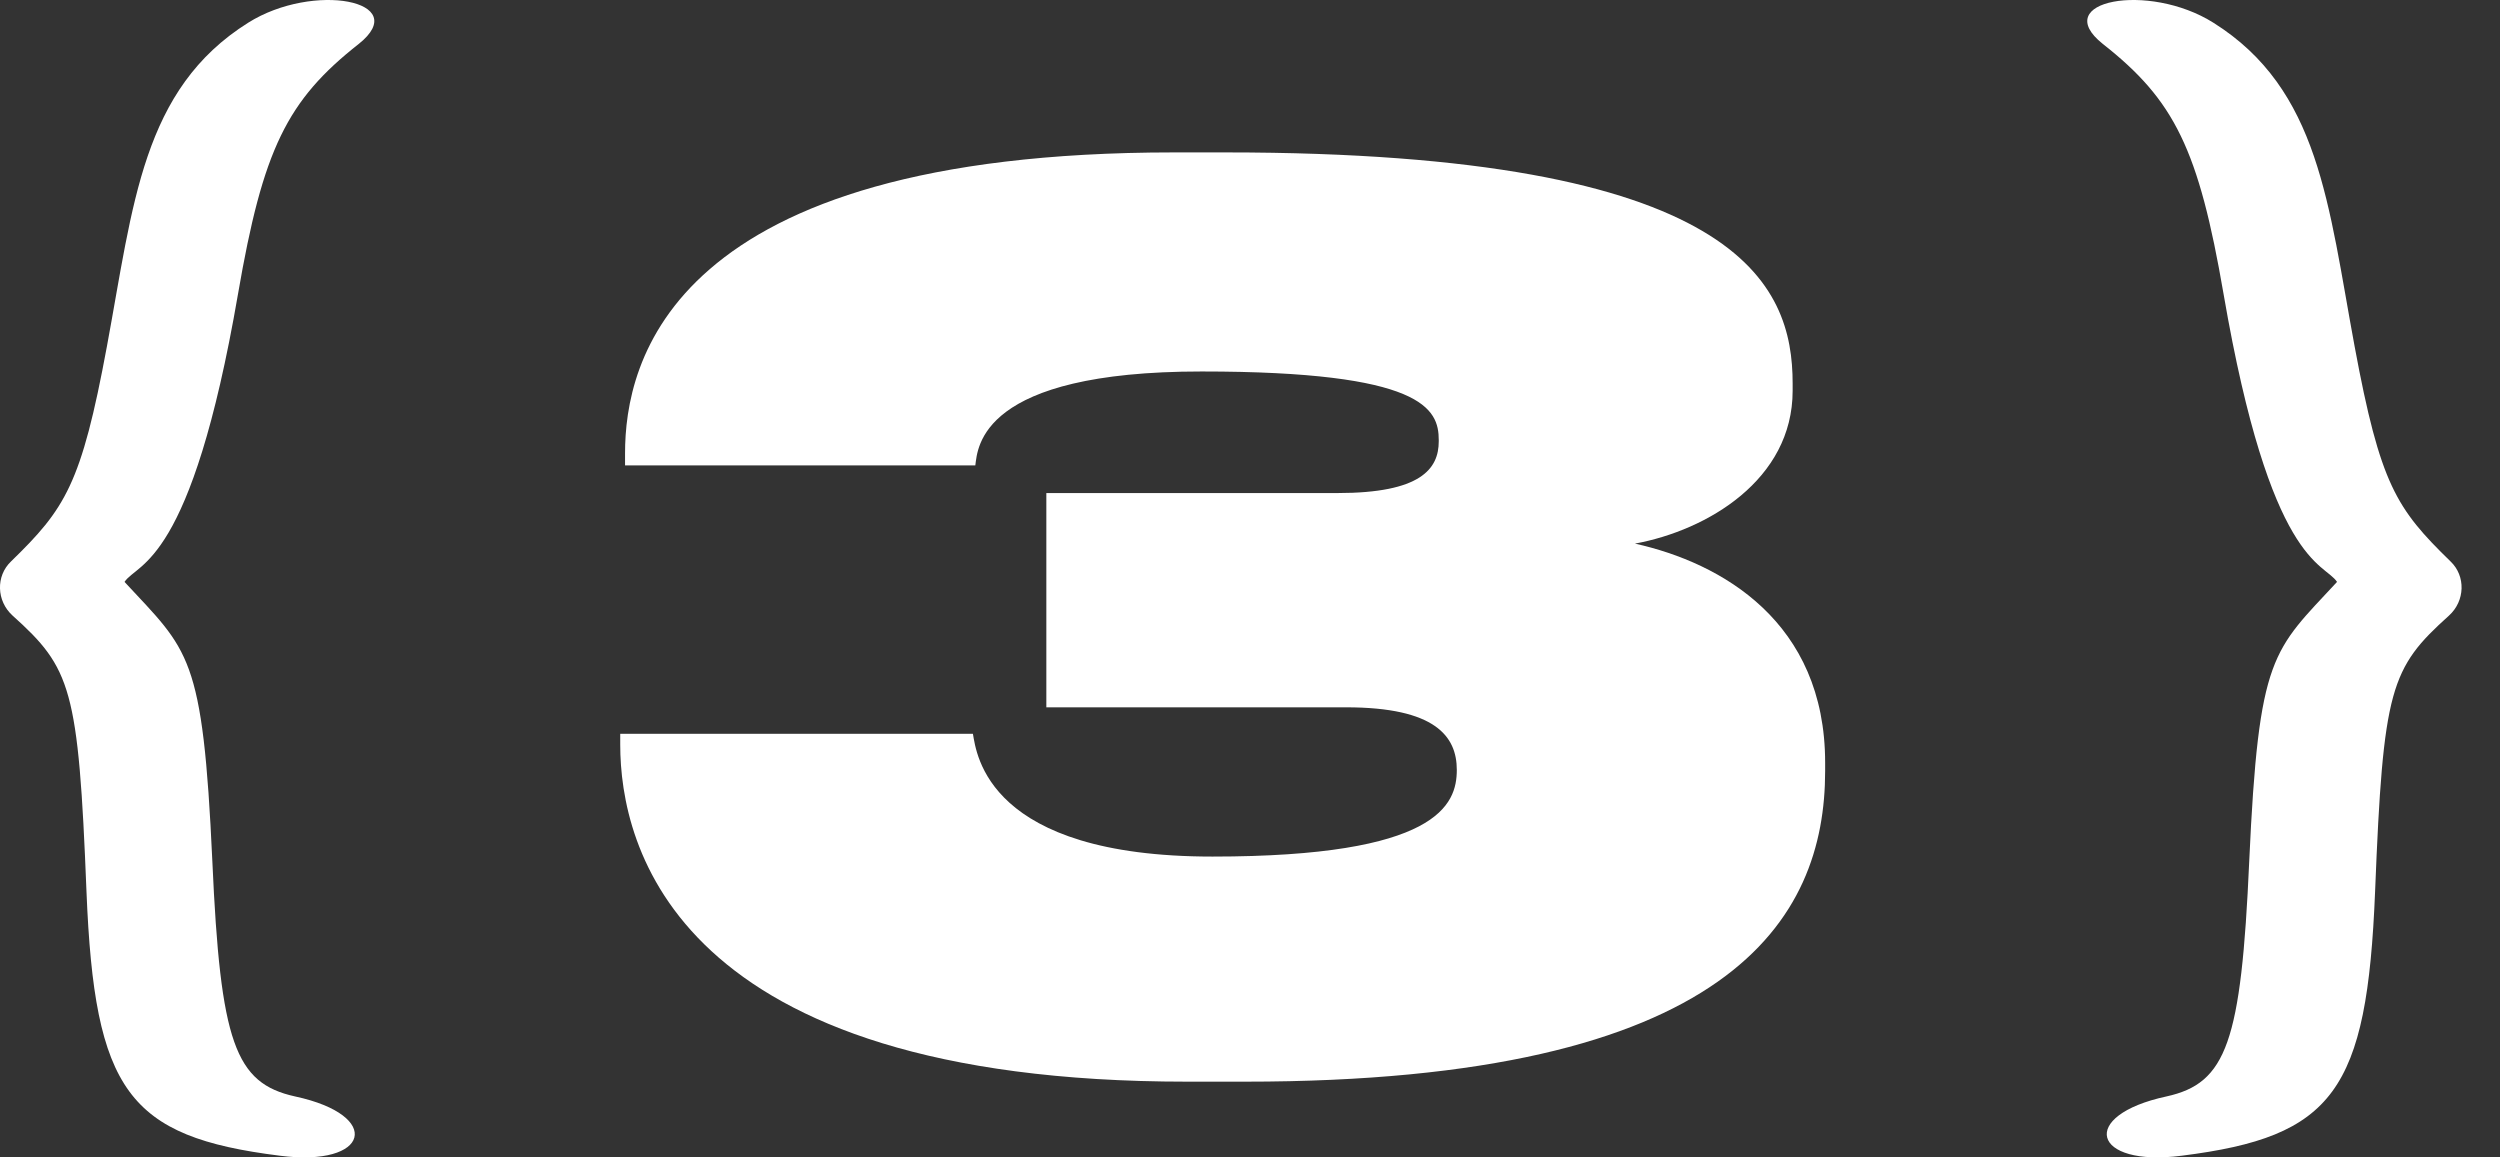 <?xml version="1.0" encoding="UTF-8"?> <svg xmlns="http://www.w3.org/2000/svg" width="54" height="25" viewBox="0 0 54 25" fill="none"><rect x="0" y="0" width="54" height="25" fill="#333333" stroke="none"/><path d="M26.891 23.364H25.643C14.567 23.364 13.397 18.268 13.397 16.084V15.85H21.015C21.093 16.292 21.327 18.502 26.189 18.502C31.051 18.502 31.467 17.384 31.467 16.63C31.467 15.902 30.999 15.278 29.075 15.278H22.601V10.65H28.893C30.687 10.65 31.077 10.13 31.077 9.532V9.506C31.077 8.83 30.739 8.024 25.955 8.024C21.171 8.024 21.119 9.662 21.067 10.052H13.501V9.792C13.501 7.842 14.437 3.292 25.357 3.292H26.475C37.603 3.292 38.721 6.152 38.721 8.284V8.44C38.721 10.364 36.875 11.456 35.315 11.742C37.187 12.158 39.423 13.432 39.423 16.474V16.656C39.423 19.854 37.395 23.364 26.891 23.364Z" fill="white"></path><path fill-rule="evenodd" clip-rule="evenodd" d="M5.362 0.49C3.069 1.929 2.88 4.411 2.31 7.478C1.757 10.466 1.409 10.988 0.239 12.126C-0.093 12.442 -0.077 12.98 0.271 13.296C1.536 14.434 1.694 14.861 1.868 19.256C2.042 23.572 2.769 24.552 6.041 24.963C7.986 25.216 8.286 24.094 6.373 23.683C5.077 23.398 4.761 22.513 4.587 18.608C4.381 14.118 4.081 14.071 2.69 12.569C2.974 12.142 4.129 12.221 5.14 6.356C5.678 3.225 6.2 2.166 7.749 0.949C8.919 0.016 6.769 -0.395 5.362 0.49Z" fill="white"></path><path fill-rule="evenodd" clip-rule="evenodd" d="M47.808 0.49C50.101 1.929 50.29 4.411 50.859 7.478C51.413 10.466 51.761 10.988 52.931 12.126C53.263 12.442 53.247 12.98 52.899 13.296C51.634 14.434 51.476 14.861 51.302 19.256C51.128 23.572 50.401 24.552 47.128 24.963C45.184 25.216 44.883 24.094 46.796 23.683C48.093 23.398 48.409 22.513 48.583 18.608C48.788 14.118 49.089 14.071 50.48 12.569C50.196 12.142 49.041 12.221 48.03 6.356C47.492 3.225 46.97 2.166 45.421 0.949C44.251 0.016 46.401 -0.395 47.808 0.49Z" fill="white"></path></svg> 